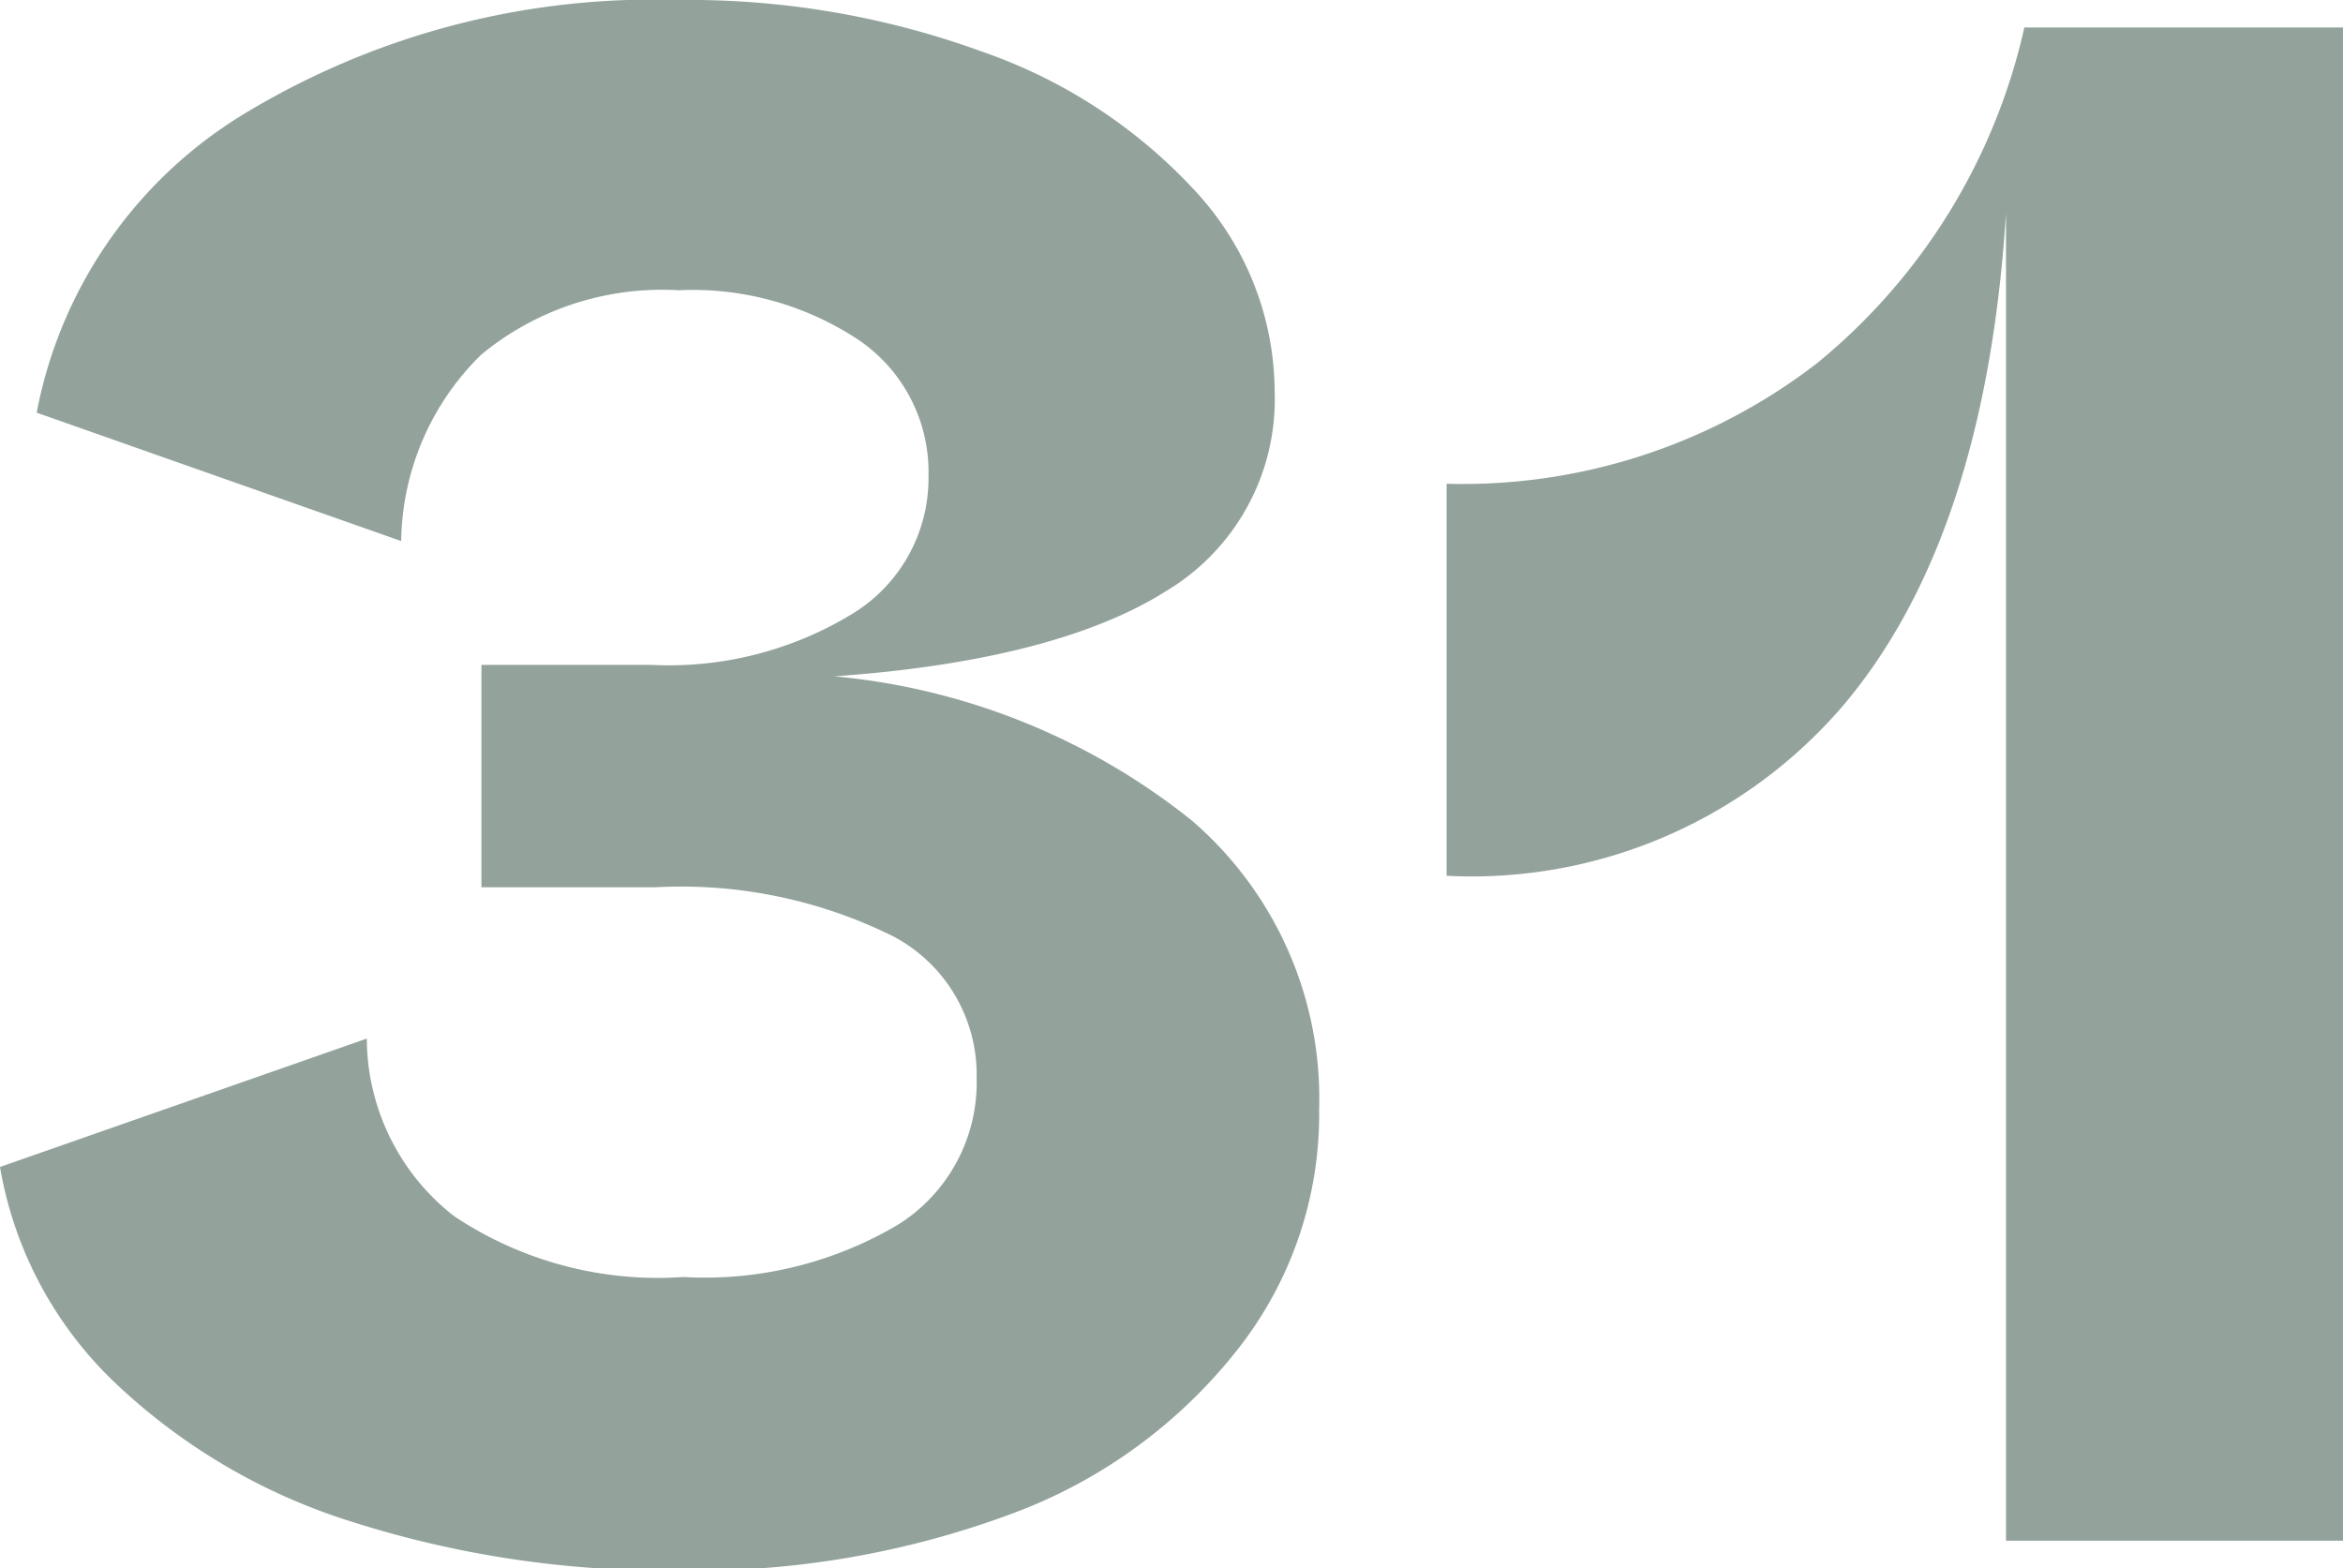 <svg xmlns="http://www.w3.org/2000/svg" viewBox="0 0 51.1 34.2"><defs><style>.cls-1{fill:#93a39c;}</style></defs><g id="レイヤー_2" data-name="レイヤー 2"><g id="_2nd_layer" data-name="2nd layer"><g id="_31" data-name="31"><path class="cls-1" d="M26,17.9a8,8,0,0,1,2.77,6.3A8.28,8.28,0,0,1,27,29.42,11.2,11.2,0,0,1,22.1,33a19.76,19.76,0,0,1-7.3,1.25,22.56,22.56,0,0,1-7.15-1.07,13.2,13.2,0,0,1-5.2-3.08A8.46,8.46,0,0,1,0,25.45l8-2.8a4.93,4.93,0,0,0,1.9,3.87,8,8,0,0,0,5,1.33,8.27,8.27,0,0,0,4.7-1.15,3.66,3.66,0,0,0,1.7-3.2,3.41,3.41,0,0,0-1.82-3.08,10.39,10.39,0,0,0-5.18-1.07H10.5V14.5h3.7a7.69,7.69,0,0,0,4.4-1.12,3.46,3.46,0,0,0,1.65-3,3.48,3.48,0,0,0-1.5-2.95,6.55,6.55,0,0,0-3.95-1.1,6.2,6.2,0,0,0-4.3,1.4A5.79,5.79,0,0,0,8.75,11.8L.8,9A9.75,9.75,0,0,1,5.43,2.42,17.2,17.2,0,0,1,14.8,0a18.67,18.67,0,0,1,6.63,1.13A11.38,11.38,0,0,1,26.1,4.2a6.47,6.47,0,0,1,1.7,4.35,4.87,4.87,0,0,1-2.35,4.33c-1.57,1-4,1.64-7.25,1.87A14.61,14.61,0,0,1,26,17.9Z"/><path class="cls-1" d="M51.1.6v33H43.75V4.65q-.45,7.1-3.58,10.77a10.67,10.67,0,0,1-8.62,3.68V10.55a12.65,12.65,0,0,0,8.08-2.63A13.16,13.16,0,0,0,44.15.6Z"/></g></g></g></svg>